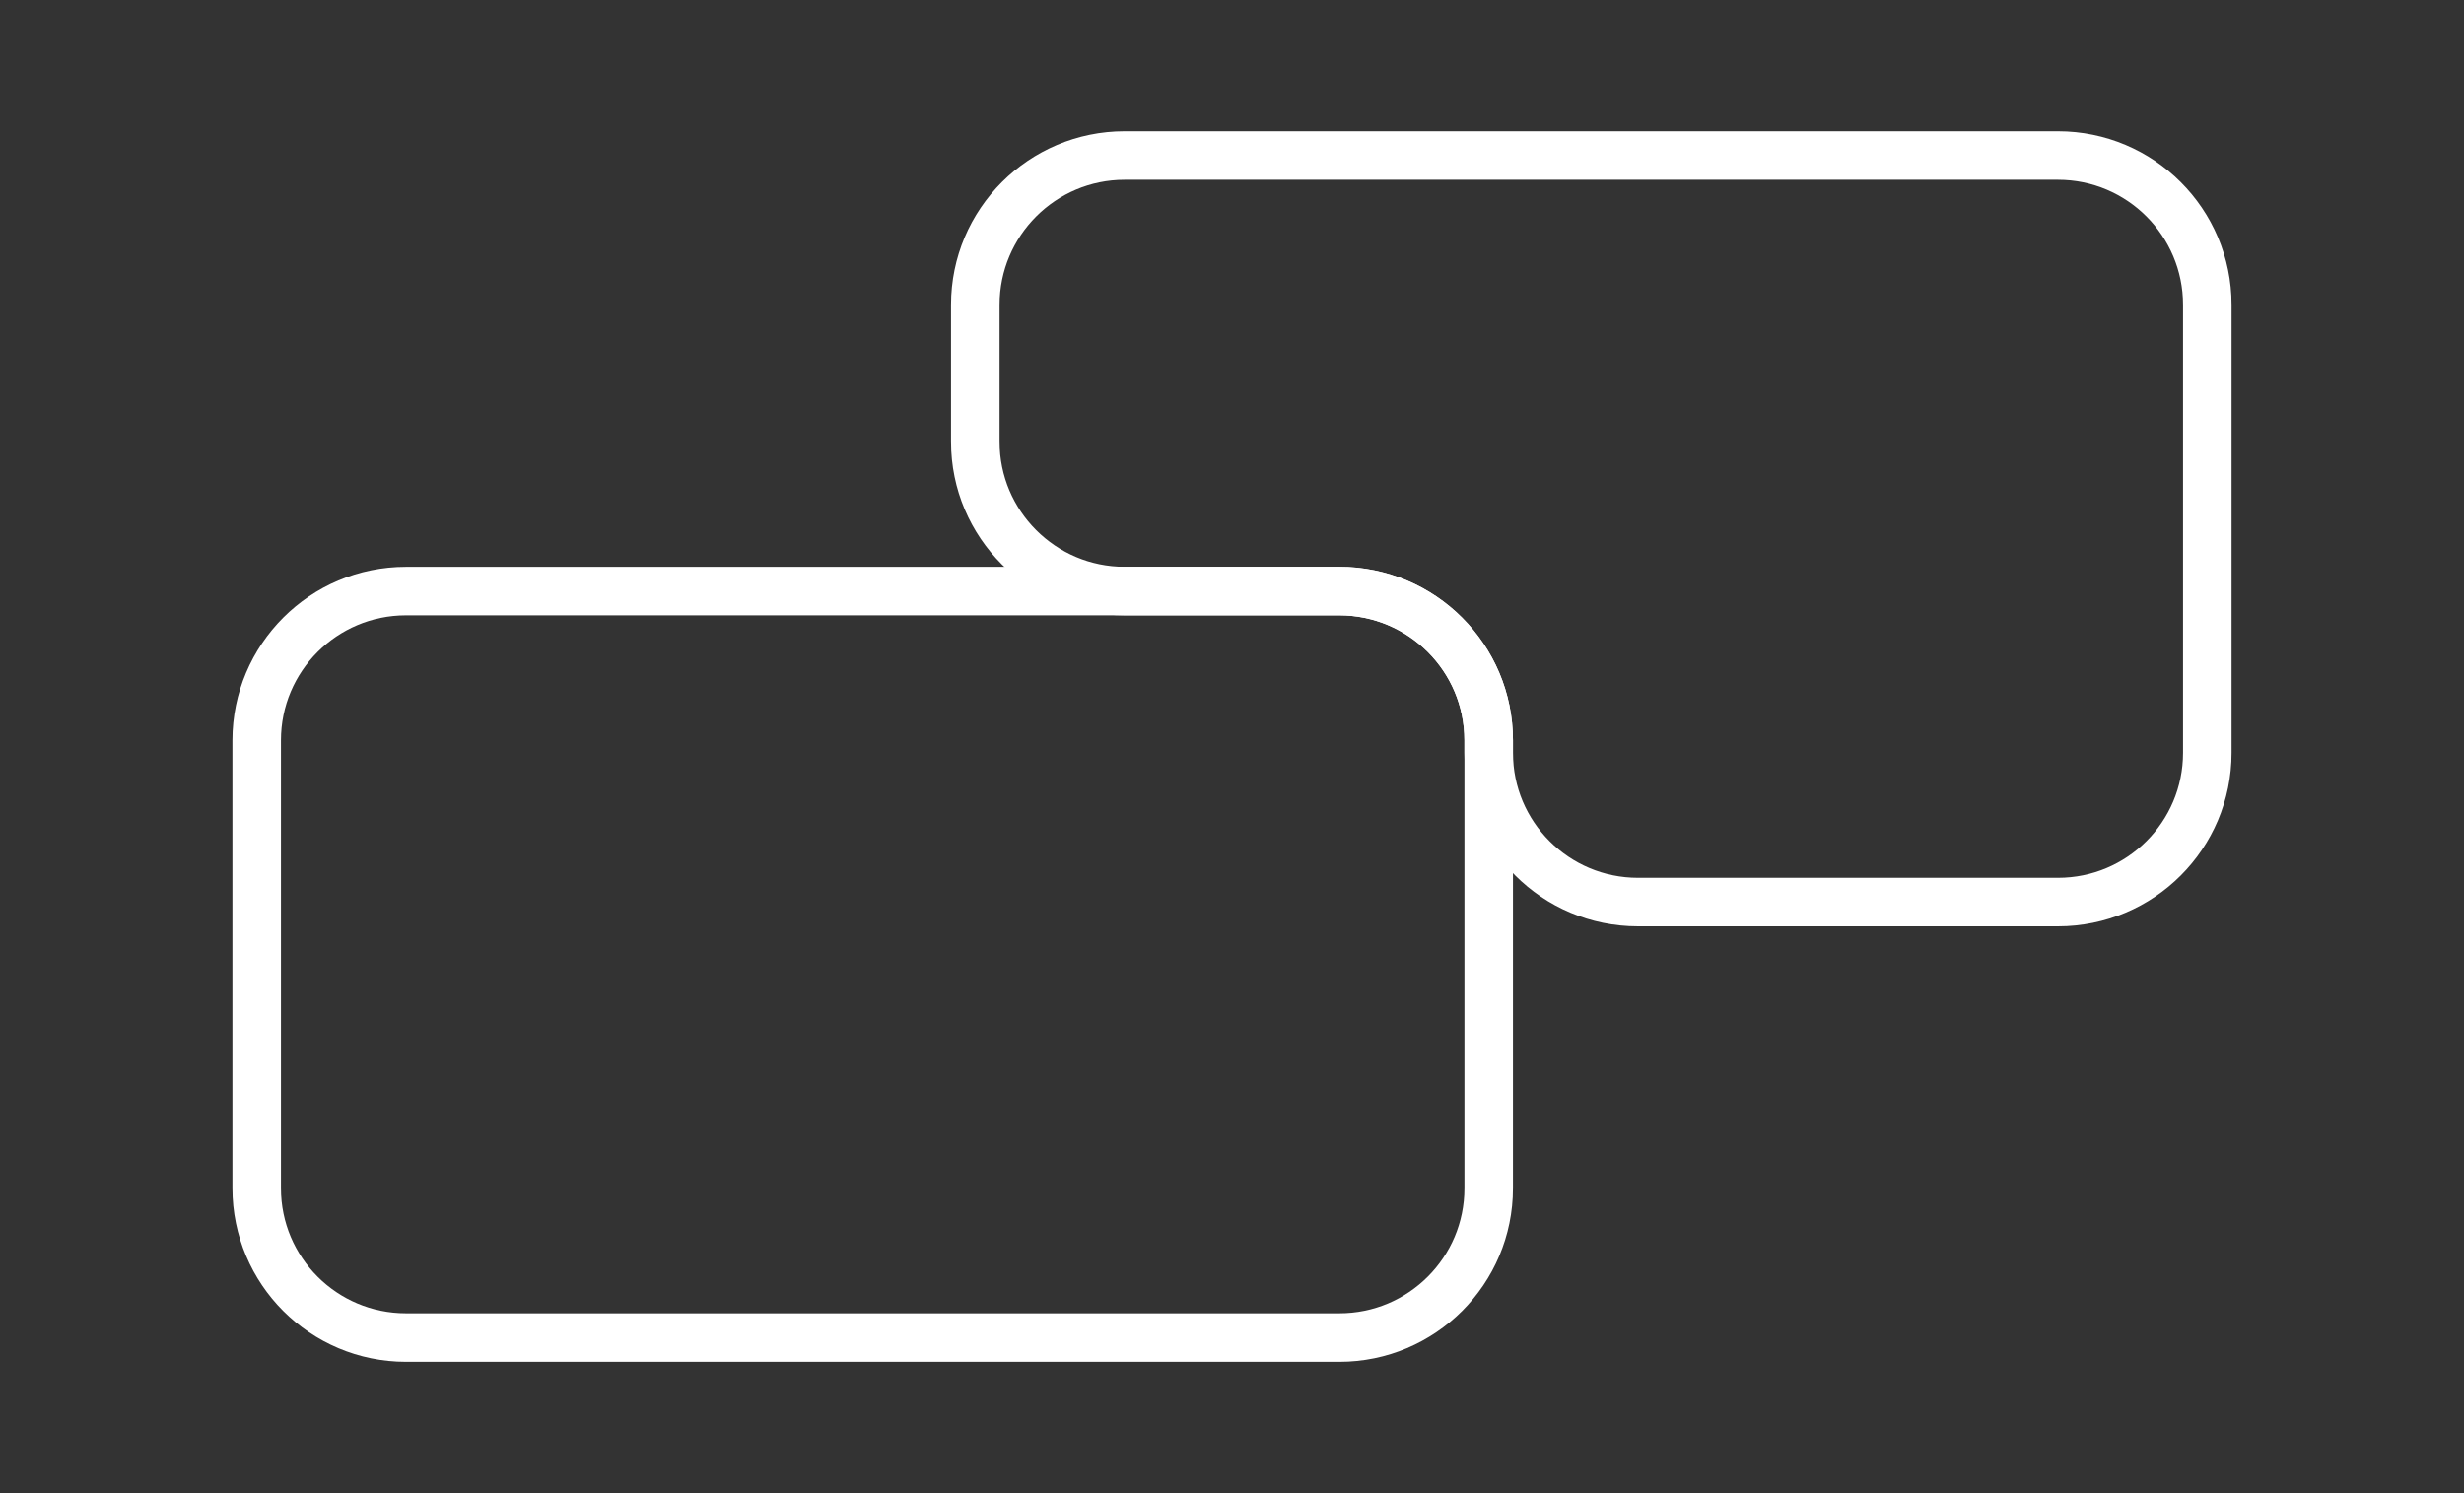 <?xml version="1.0" encoding="UTF-8"?> <svg xmlns="http://www.w3.org/2000/svg" width="33" height="20" viewBox="0 0 33 20" fill="none"><rect x="0" y="0" width="33" height="20" fill="#333333" stroke="none"/> <path d="M3.438 15.916V9.916C3.438 8.812 4.333 7.917 5.438 7.917H13.062H17.938C19.042 7.917 19.938 8.812 19.938 9.916V12.083V15.916C19.938 17.021 19.042 17.916 17.938 17.916H5.438C4.333 17.916 3.438 17.021 3.438 15.916Z" stroke="white" stroke-width="0.65" stroke-linecap="round" stroke-linejoin="round"></path> <path d="M29.562 4.083V10.083C29.562 11.188 28.667 12.083 27.562 12.083H21.938C20.833 12.083 19.938 11.188 19.938 10.083V9.917C19.938 8.812 19.042 7.917 17.938 7.917H15.062C13.958 7.917 13.062 7.021 13.062 5.917V4.083C13.062 2.979 13.958 2.083 15.062 2.083H27.562C28.667 2.083 29.562 2.979 29.562 4.083Z" stroke="white" stroke-width="0.65" stroke-linecap="round" stroke-linejoin="round"></path> </svg> 